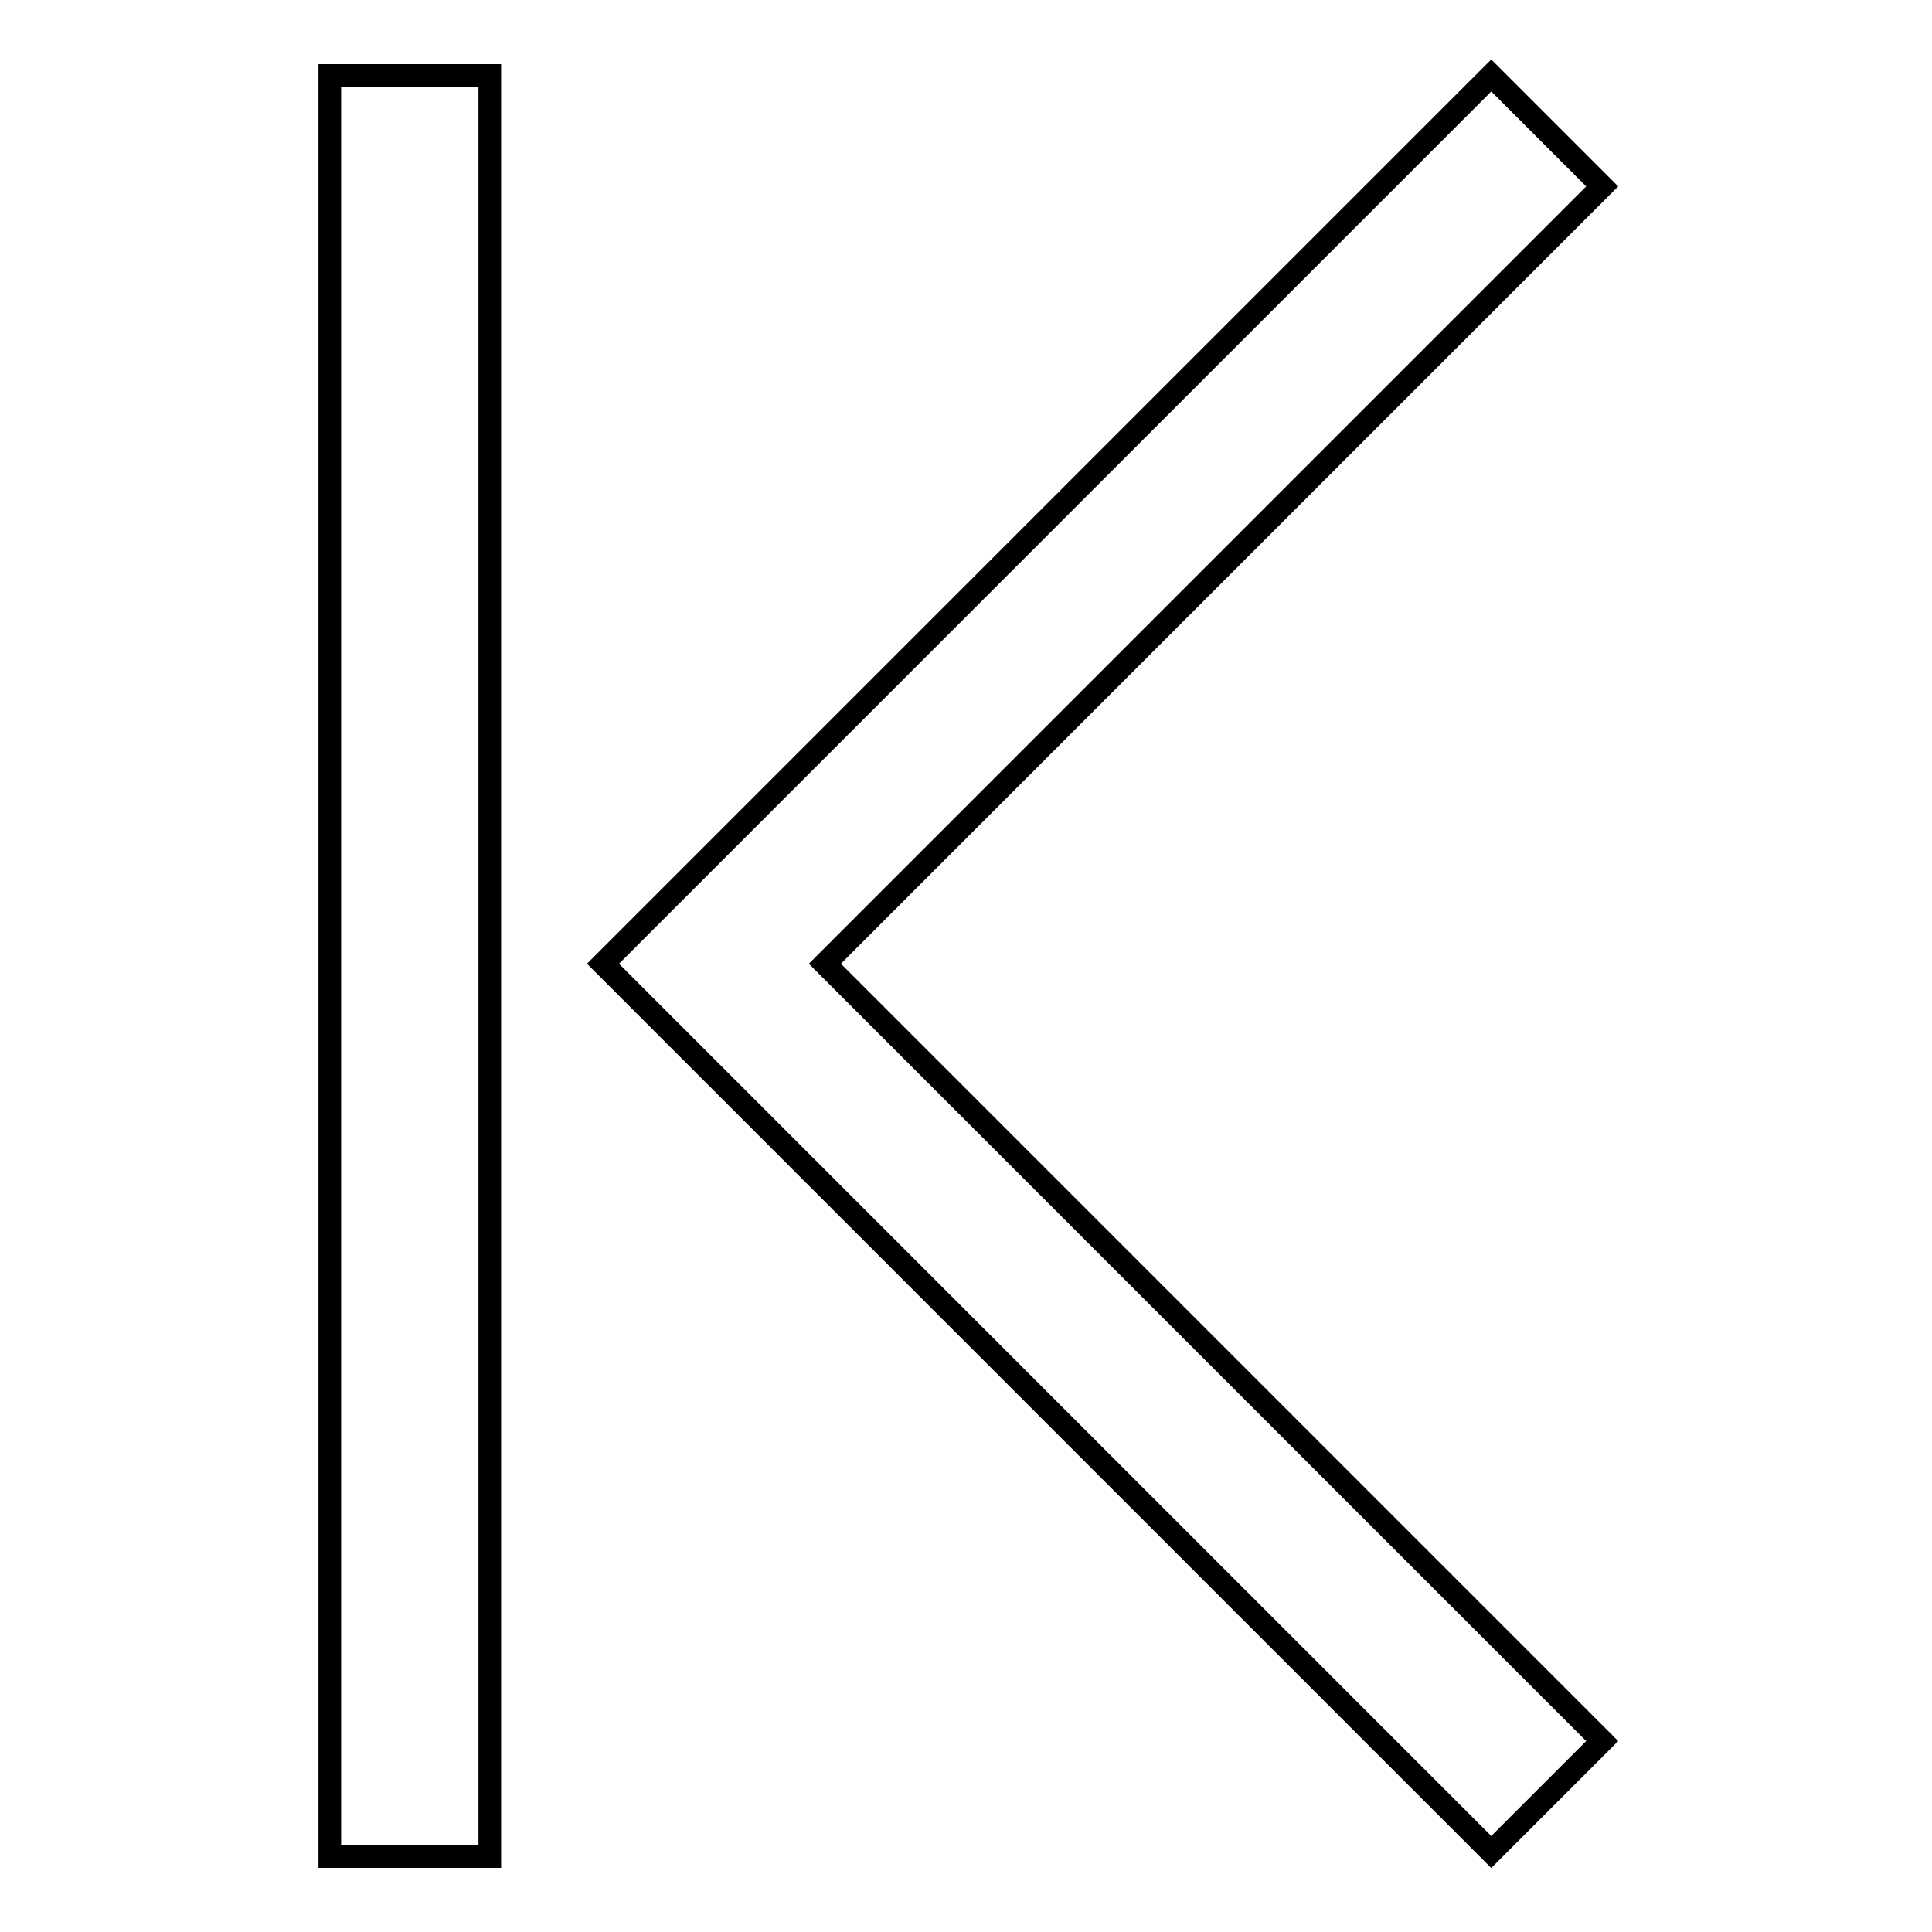 <?xml version="1.0" encoding="utf-8"?>
<!-- Svg Vector Icons : http://www.onlinewebfonts.com/icon -->
<!DOCTYPE svg PUBLIC "-//W3C//DTD SVG 1.1//EN" "http://www.w3.org/Graphics/SVG/1.1/DTD/svg11.dtd">
<svg version="1.1" xmlns="http://www.w3.org/2000/svg" xmlns:xlink="http://www.w3.org/1999/xlink" x="0px" y="0px" viewBox="0 0 256 256" enable-background="new 0 0 256 256" xml:space="preserve">
<g><g><path stroke-width="3" fill-opacity="0" stroke="#000000"  d="M212.3,230.7l-14.7,14.7L79.9,127.7l0,0l0,0L197.6,10l14.7,14.7l-103,103L212.3,230.7z"/><path stroke-width="3" fill-opacity="0" stroke="#000000"  d="M43.7,10h21.2v236H43.7V10z"/></g></g>
</svg>